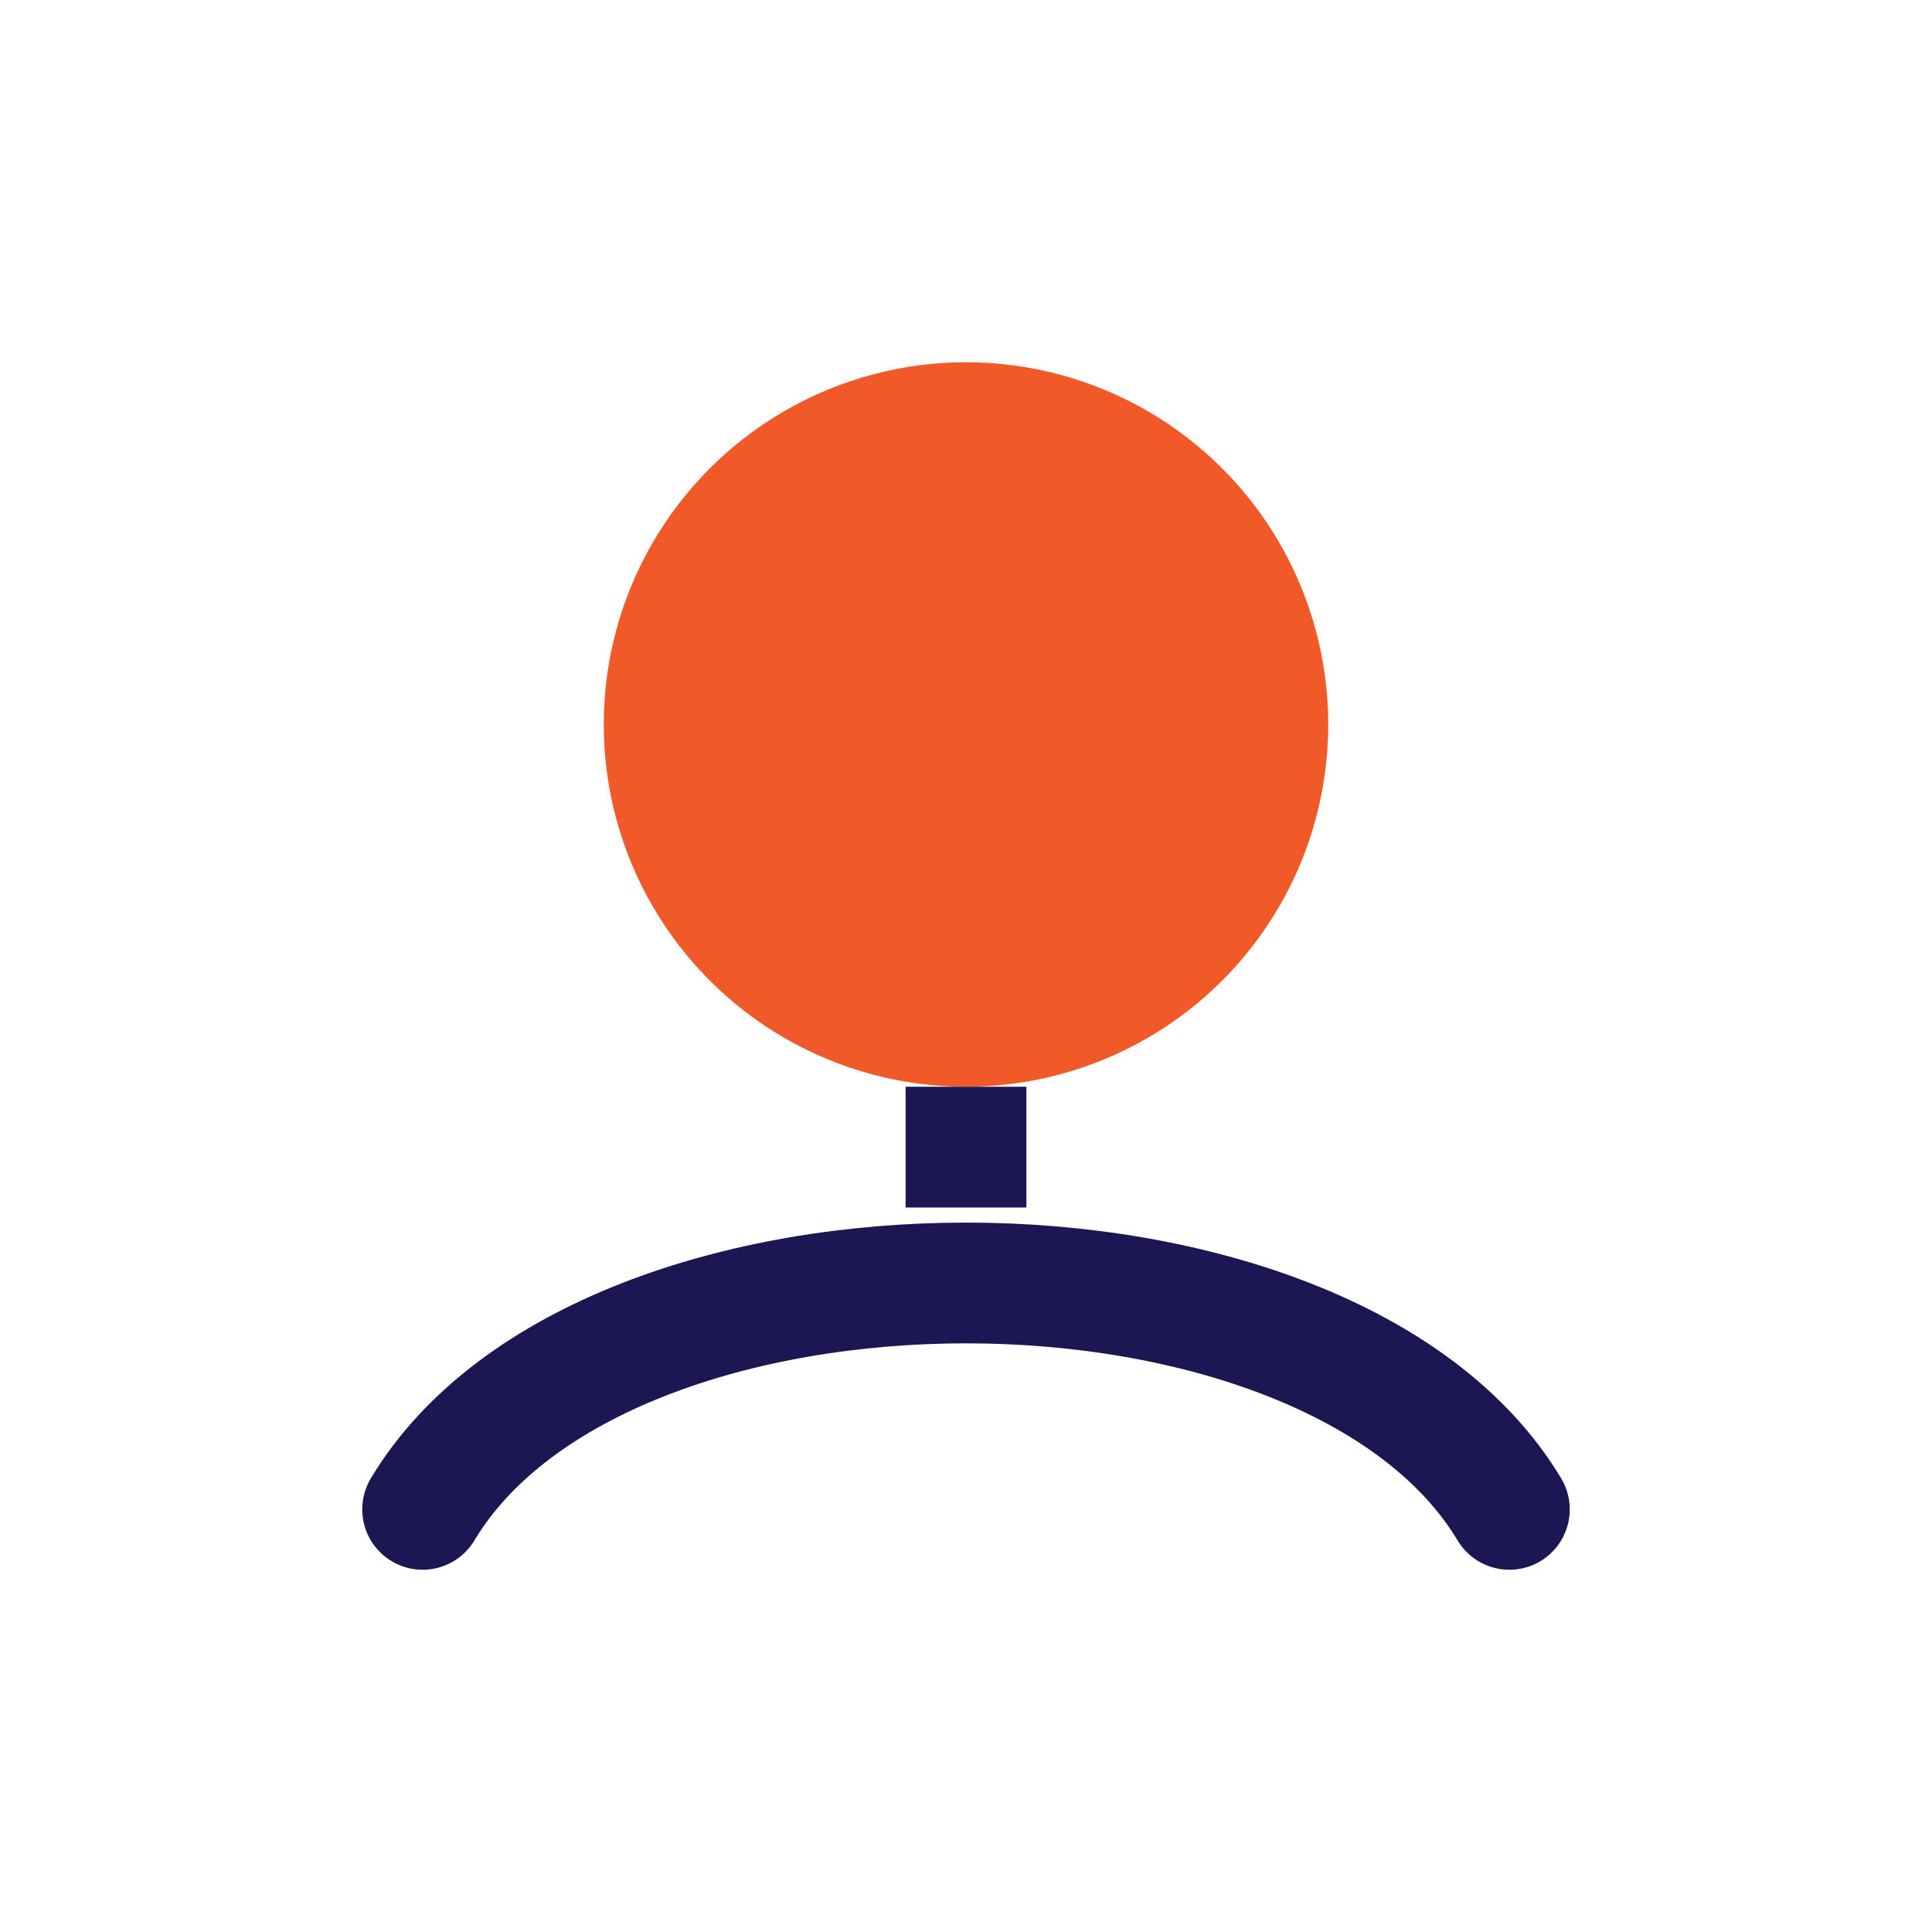 <?xml version="1.0" encoding="UTF-8"?>
<svg xmlns="http://www.w3.org/2000/svg" viewBox="0 0 32 32" width="32" height="32"><circle cx="16" cy="12" r="6" fill="#F15A28"/><path d="M7 25c3-5 15-5 18 0" stroke="#1C1753" stroke-width="2" fill="none" stroke-linecap="round"/><path d="M16 20v-2" stroke="#1C1753" stroke-width="2"/></svg>
